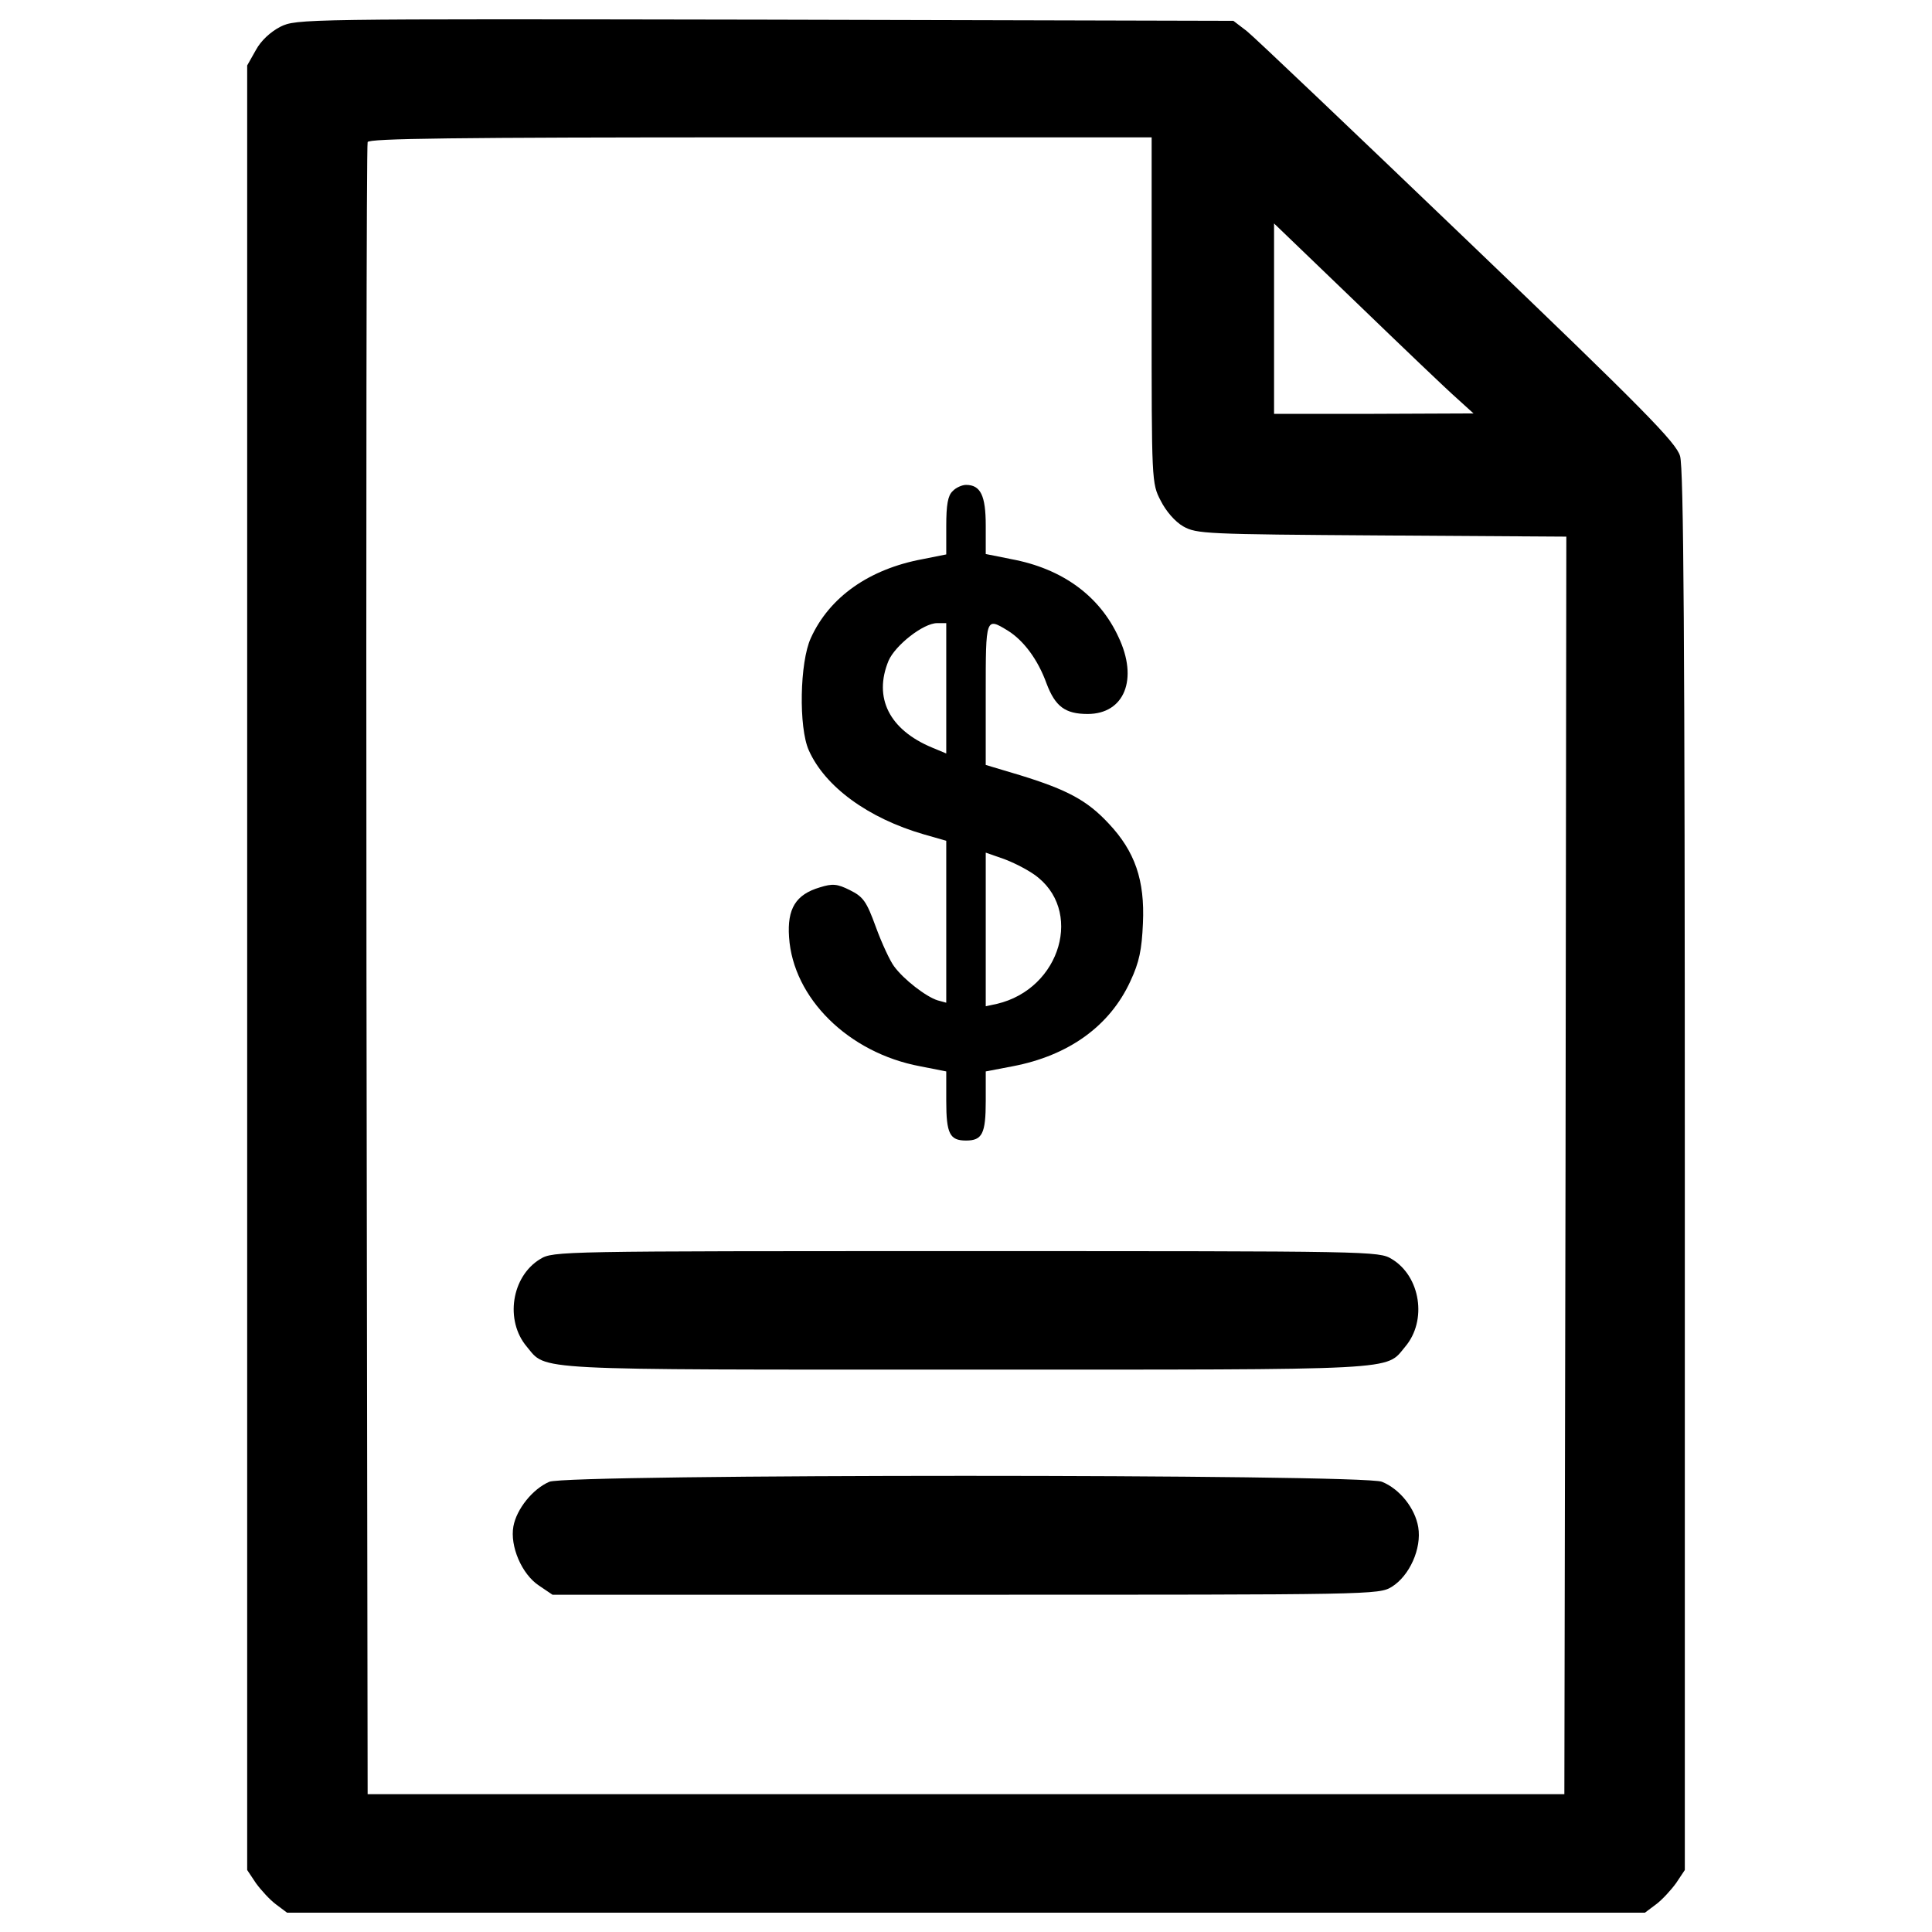 <?xml version="1.0" encoding="utf-8"?>
<!-- Svg Vector Icons : http://www.onlinewebfonts.com/icon -->
<!DOCTYPE svg PUBLIC "-//W3C//DTD SVG 1.1//EN" "http://www.w3.org/Graphics/SVG/1.1/DTD/svg11.dtd">
<svg version="1.1" xmlns="http://www.w3.org/2000/svg" xmlns:xlink="http://www.w3.org/1999/xlink" x="0px" y="0px" viewBox="0 0 1000 1000" enable-background="new 0 0 1000 1000" xml:space="preserve">
<g><g transform="translate(0,511) scale(0.1,-0.1)"><path d="M1451.1,4971.5c-51.1-26.6-100.2-71.5-126.7-120.6l-45-79.7V102v-4671.2l45-67.5c26.6-36.8,73.6-87.9,104.2-110.4l57.2-42.9H5000h3514.1l57.2,42.9c30.7,22.5,77.7,73.6,104.3,110.4l45,67.5v3618.4c0,2765.9-6.1,3636.8-24.6,3700.2c-20.4,69.5-179.9,233.1-1099.8,1114.1C7005.4,4429.7,6492.3,4918.3,6453.5,4949l-69.5,53.2l-2424.5,6.1C1559.5,5012.4,1534.9,5012.4,1451.1,4971.5z M5960.8,3503.7c0-887.2,0-895.4,47-985.3c26.6-53.2,73.6-108.3,116.5-132.9c69.5-38.8,110.4-40.9,1028.3-47l954.7-6.1l-4.1-3254.5l-6.1-3254.5H5000H1902.9l-6.1,4262.3c-2.1,2344.8,0,4274.6,6.1,4288.9c6.1,18.4,433.4,24.5,2034.1,24.5h2023.9V3503.7z M7539,3049.8l87.9-79.7l-515.2-2.1h-517.2v492.7v492.7l427.3-410.9C7258.9,3313.6,7489.9,3092.8,7539,3049.8z"/><path d="M4930.5,2567.4c-24.5-22.5-32.7-71.5-32.7-179.9v-147.2l-122.7-24.5c-276-51.1-482.5-196.3-578.5-408.9c-57.2-124.7-63.4-462-10.2-580.6c83.8-188.1,306.6-351.6,596.9-435.4l114.5-32.7V339.1V-80l-45,12.3c-59.3,18.4-175.8,108.3-224.9,175.8c-20.4,26.6-63.4,118.6-94,202.4c-49.1,134.9-65.4,157.4-134.9,192.2c-65.4,32.7-89.9,34.8-155.4,14.3c-124.7-36.8-169.7-110.4-159.4-257.6c20.4-314.8,306.6-599,678.7-668.5l134.9-26.6V-589c0-169.7,18.4-204.4,102.2-204.4c83.8,0,102.2,34.8,102.2,204.4v153.3l139,26.6c290.3,55.2,502.9,208.5,609.2,439.5c47,100.2,59.3,163.5,65.4,300.5c10.2,222.8-40.9,372.1-177.9,517.2c-110.4,118.6-212.6,173.8-457.9,249.4l-177.9,53.2v368c0,398.6,0,396.6,114.5,327.1c81.8-51.1,155.4-149.2,200.4-273.9c45-118.6,96.1-157.4,212.6-157.4c190.1,0,263.7,179.9,159.5,398.6c-98.1,212.6-290.3,353.7-554,402.7l-132.9,26.6v147.2c0,155.4-26.6,210.6-102.2,210.6C4979.6,2600.1,4946.8,2585.8,4930.5,2567.4z M4897.8,1547.3V1210l-73.6,30.7c-220.8,92-304.6,257.6-224.9,449.8c34.8,79.7,179.9,194.2,251.5,194.2h47V1547.3z M5351.6,584.4c259.6-179.9,141-592.8-192.2-670.5l-57.2-12.3v396.6v398.6l87.9-30.7C5237.1,649.9,5310.7,613,5351.6,584.4z"/><path d="M2796.3-1406.7c-149.2-89.9-184-318.9-69.5-453.8c104.3-124.7-4.1-118.6,2273.3-118.6c2277.3,0,2169-6.1,2273.2,118.6c114.5,134.9,79.7,363.9-69.5,453.8c-67.5,40.9-96.1,40.9-2203.7,40.9S2863.7-1365.8,2796.3-1406.7z"/><path d="M2843.3-2559.7c-85.9-36.8-169.7-141.1-186-231c-18.4-102.2,42.9-247.3,132.9-306.6l69.5-47h2138.3c2109.7,0,2138.3,0,2205.8,40.9c92,57.2,155.4,198.3,137,308.7c-16.3,98.1-96.1,198.3-188.1,235.1C7056.5-2518.8,2935.3-2518.8,2843.3-2559.7z"/></g></g>
</svg>